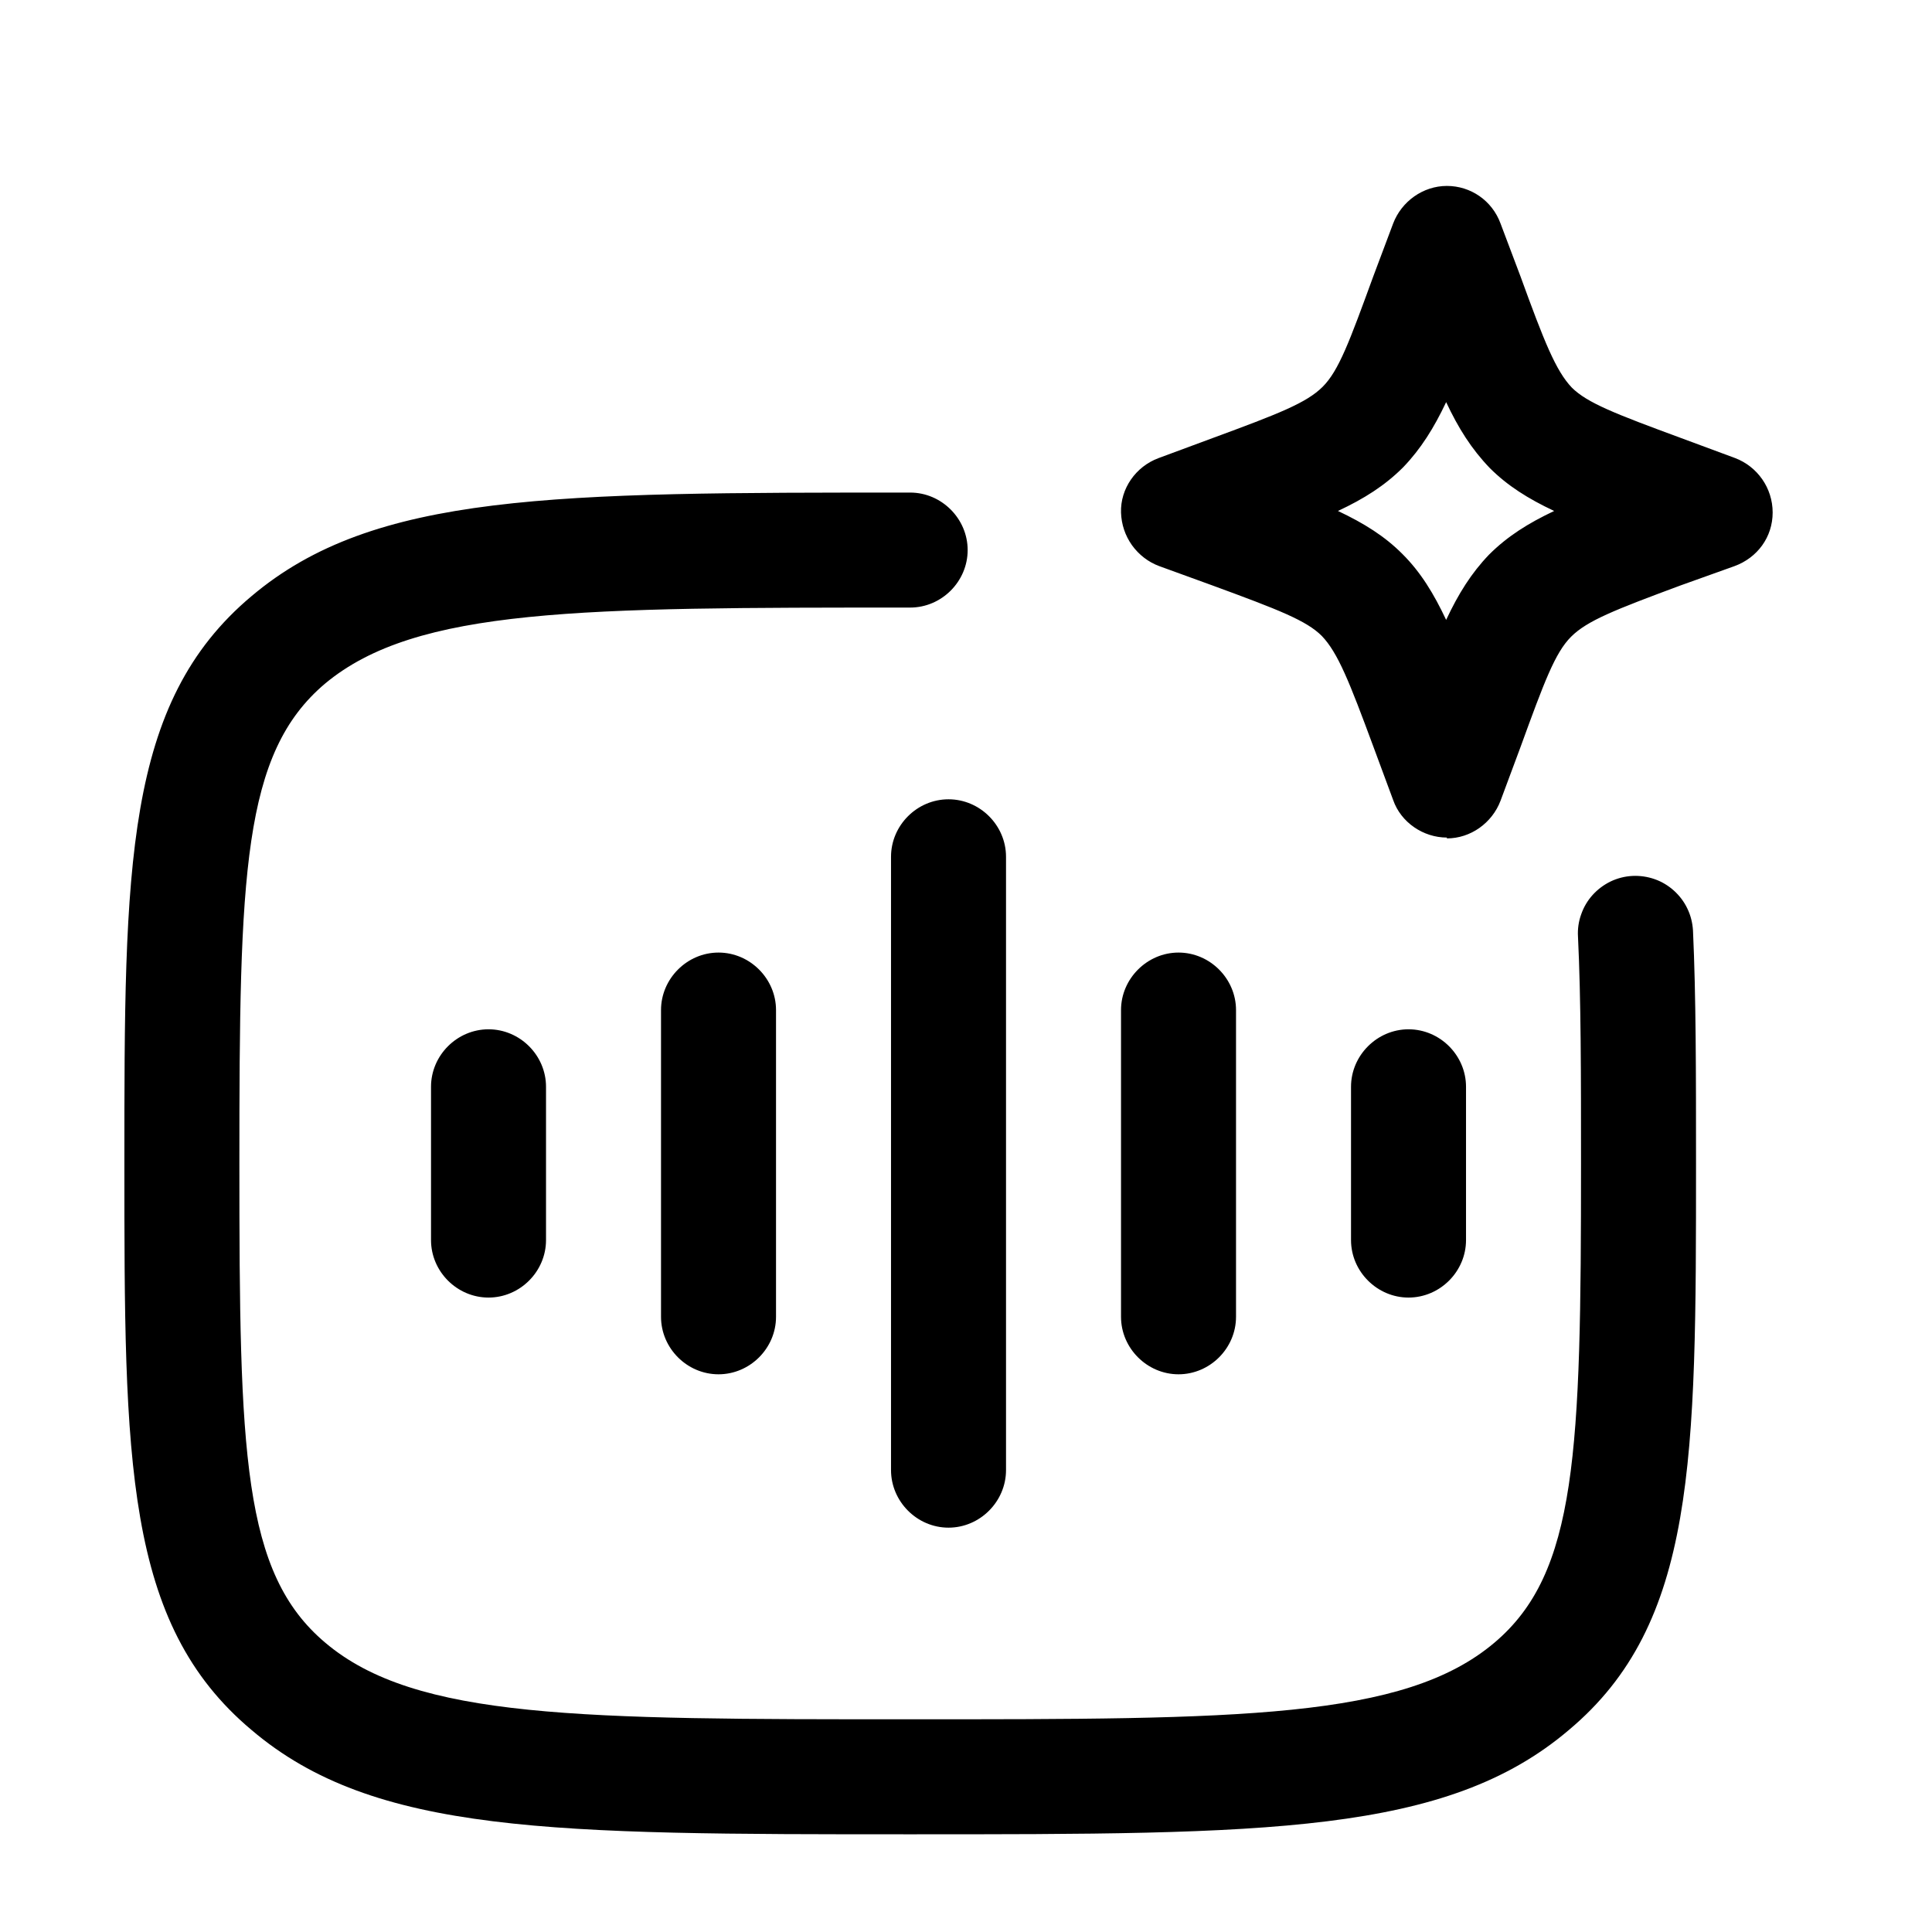 <svg width="21" height="21" viewBox="0 0 21 21" fill="none" xmlns="http://www.w3.org/2000/svg">
<path fill-rule="evenodd" clip-rule="evenodd" d="M15.727 9.104C15.469 9.104 15.227 8.938 15.143 8.696L14.927 8.113C14.668 7.413 14.543 7.096 14.368 6.913C14.202 6.746 13.902 6.629 13.177 6.363L12.602 6.154C12.482 6.11 12.379 6.03 12.304 5.926C12.23 5.822 12.189 5.699 12.185 5.571C12.177 5.313 12.344 5.071 12.594 4.979L13.177 4.763C13.902 4.496 14.202 4.379 14.377 4.204C14.552 4.029 14.668 3.713 14.927 3.004L15.143 2.429C15.235 2.188 15.469 2.021 15.727 2.021C15.985 2.021 16.218 2.179 16.31 2.429L16.527 3.004C16.785 3.713 16.91 4.029 17.085 4.213C17.252 4.379 17.552 4.496 18.277 4.763L18.86 4.979C19.102 5.071 19.268 5.304 19.268 5.571C19.268 5.838 19.102 6.063 18.852 6.154L18.268 6.363C17.552 6.629 17.252 6.746 17.077 6.921C16.902 7.096 16.785 7.413 16.527 8.121L16.31 8.704C16.218 8.946 15.985 9.113 15.727 9.113V9.104ZM14.543 5.554C14.827 5.688 15.052 5.829 15.243 6.021C15.444 6.221 15.585 6.454 15.719 6.738C15.852 6.454 15.993 6.229 16.185 6.029C16.385 5.829 16.61 5.688 16.893 5.554C16.61 5.421 16.385 5.279 16.194 5.088C15.993 4.879 15.852 4.654 15.719 4.371C15.585 4.654 15.444 4.879 15.252 5.079C15.052 5.279 14.827 5.421 14.543 5.554ZM9.893 19.938C6.01 19.938 4.068 19.938 2.735 18.805C1.352 17.646 1.352 15.871 1.352 12.646C1.352 9.421 1.352 7.638 2.735 6.479C4.068 5.354 6.018 5.354 9.893 5.354C10.235 5.354 10.518 5.638 10.518 5.979C10.518 6.321 10.235 6.604 9.893 6.604C6.318 6.604 4.527 6.604 3.535 7.429C2.635 8.188 2.602 9.496 2.602 12.646C2.602 15.796 2.635 17.096 3.535 17.855C4.518 18.688 6.318 18.688 9.893 18.688C13.469 18.688 15.26 18.688 16.244 17.855C17.143 17.096 17.185 15.788 17.185 12.646C17.185 11.688 17.185 10.863 17.152 10.18C17.147 10.097 17.159 10.015 17.187 9.938C17.214 9.86 17.256 9.789 17.311 9.728C17.366 9.667 17.433 9.617 17.507 9.581C17.581 9.546 17.661 9.525 17.744 9.521C17.826 9.517 17.908 9.529 17.985 9.556C18.063 9.583 18.134 9.626 18.195 9.681C18.256 9.736 18.306 9.802 18.341 9.876C18.377 9.95 18.397 10.031 18.402 10.113C18.435 10.829 18.435 11.671 18.435 12.646C18.435 15.871 18.435 17.646 17.052 18.805C15.719 19.938 13.768 19.938 9.893 19.938ZM9.685 15.979C9.685 16.321 9.968 16.605 10.31 16.605C10.652 16.605 10.935 16.321 10.935 15.979V9.313C10.935 8.971 10.652 8.688 10.31 8.688C9.968 8.688 9.685 8.971 9.685 9.313V15.979ZM7.81 14.938C7.468 14.938 7.185 14.655 7.185 14.313V10.979C7.185 10.638 7.468 10.354 7.81 10.354C8.152 10.354 8.435 10.638 8.435 10.979V14.313C8.435 14.655 8.152 14.938 7.81 14.938ZM4.685 13.479C4.685 13.821 4.968 14.104 5.31 14.104C5.652 14.104 5.935 13.821 5.935 13.479V11.813C5.935 11.471 5.652 11.188 5.31 11.188C4.968 11.188 4.685 11.471 4.685 11.813V13.479ZM12.81 14.938C12.469 14.938 12.185 14.655 12.185 14.313V10.979C12.185 10.638 12.469 10.354 12.81 10.354C13.152 10.354 13.435 10.638 13.435 10.979V14.313C13.435 14.655 13.152 14.938 12.81 14.938ZM14.685 13.479C14.685 13.821 14.969 14.104 15.31 14.104C15.652 14.104 15.935 13.821 15.935 13.479V11.813C15.935 11.471 15.652 11.188 15.31 11.188C14.969 11.188 14.685 11.471 14.685 11.813V13.479Z" fill="black"/>
</svg>
